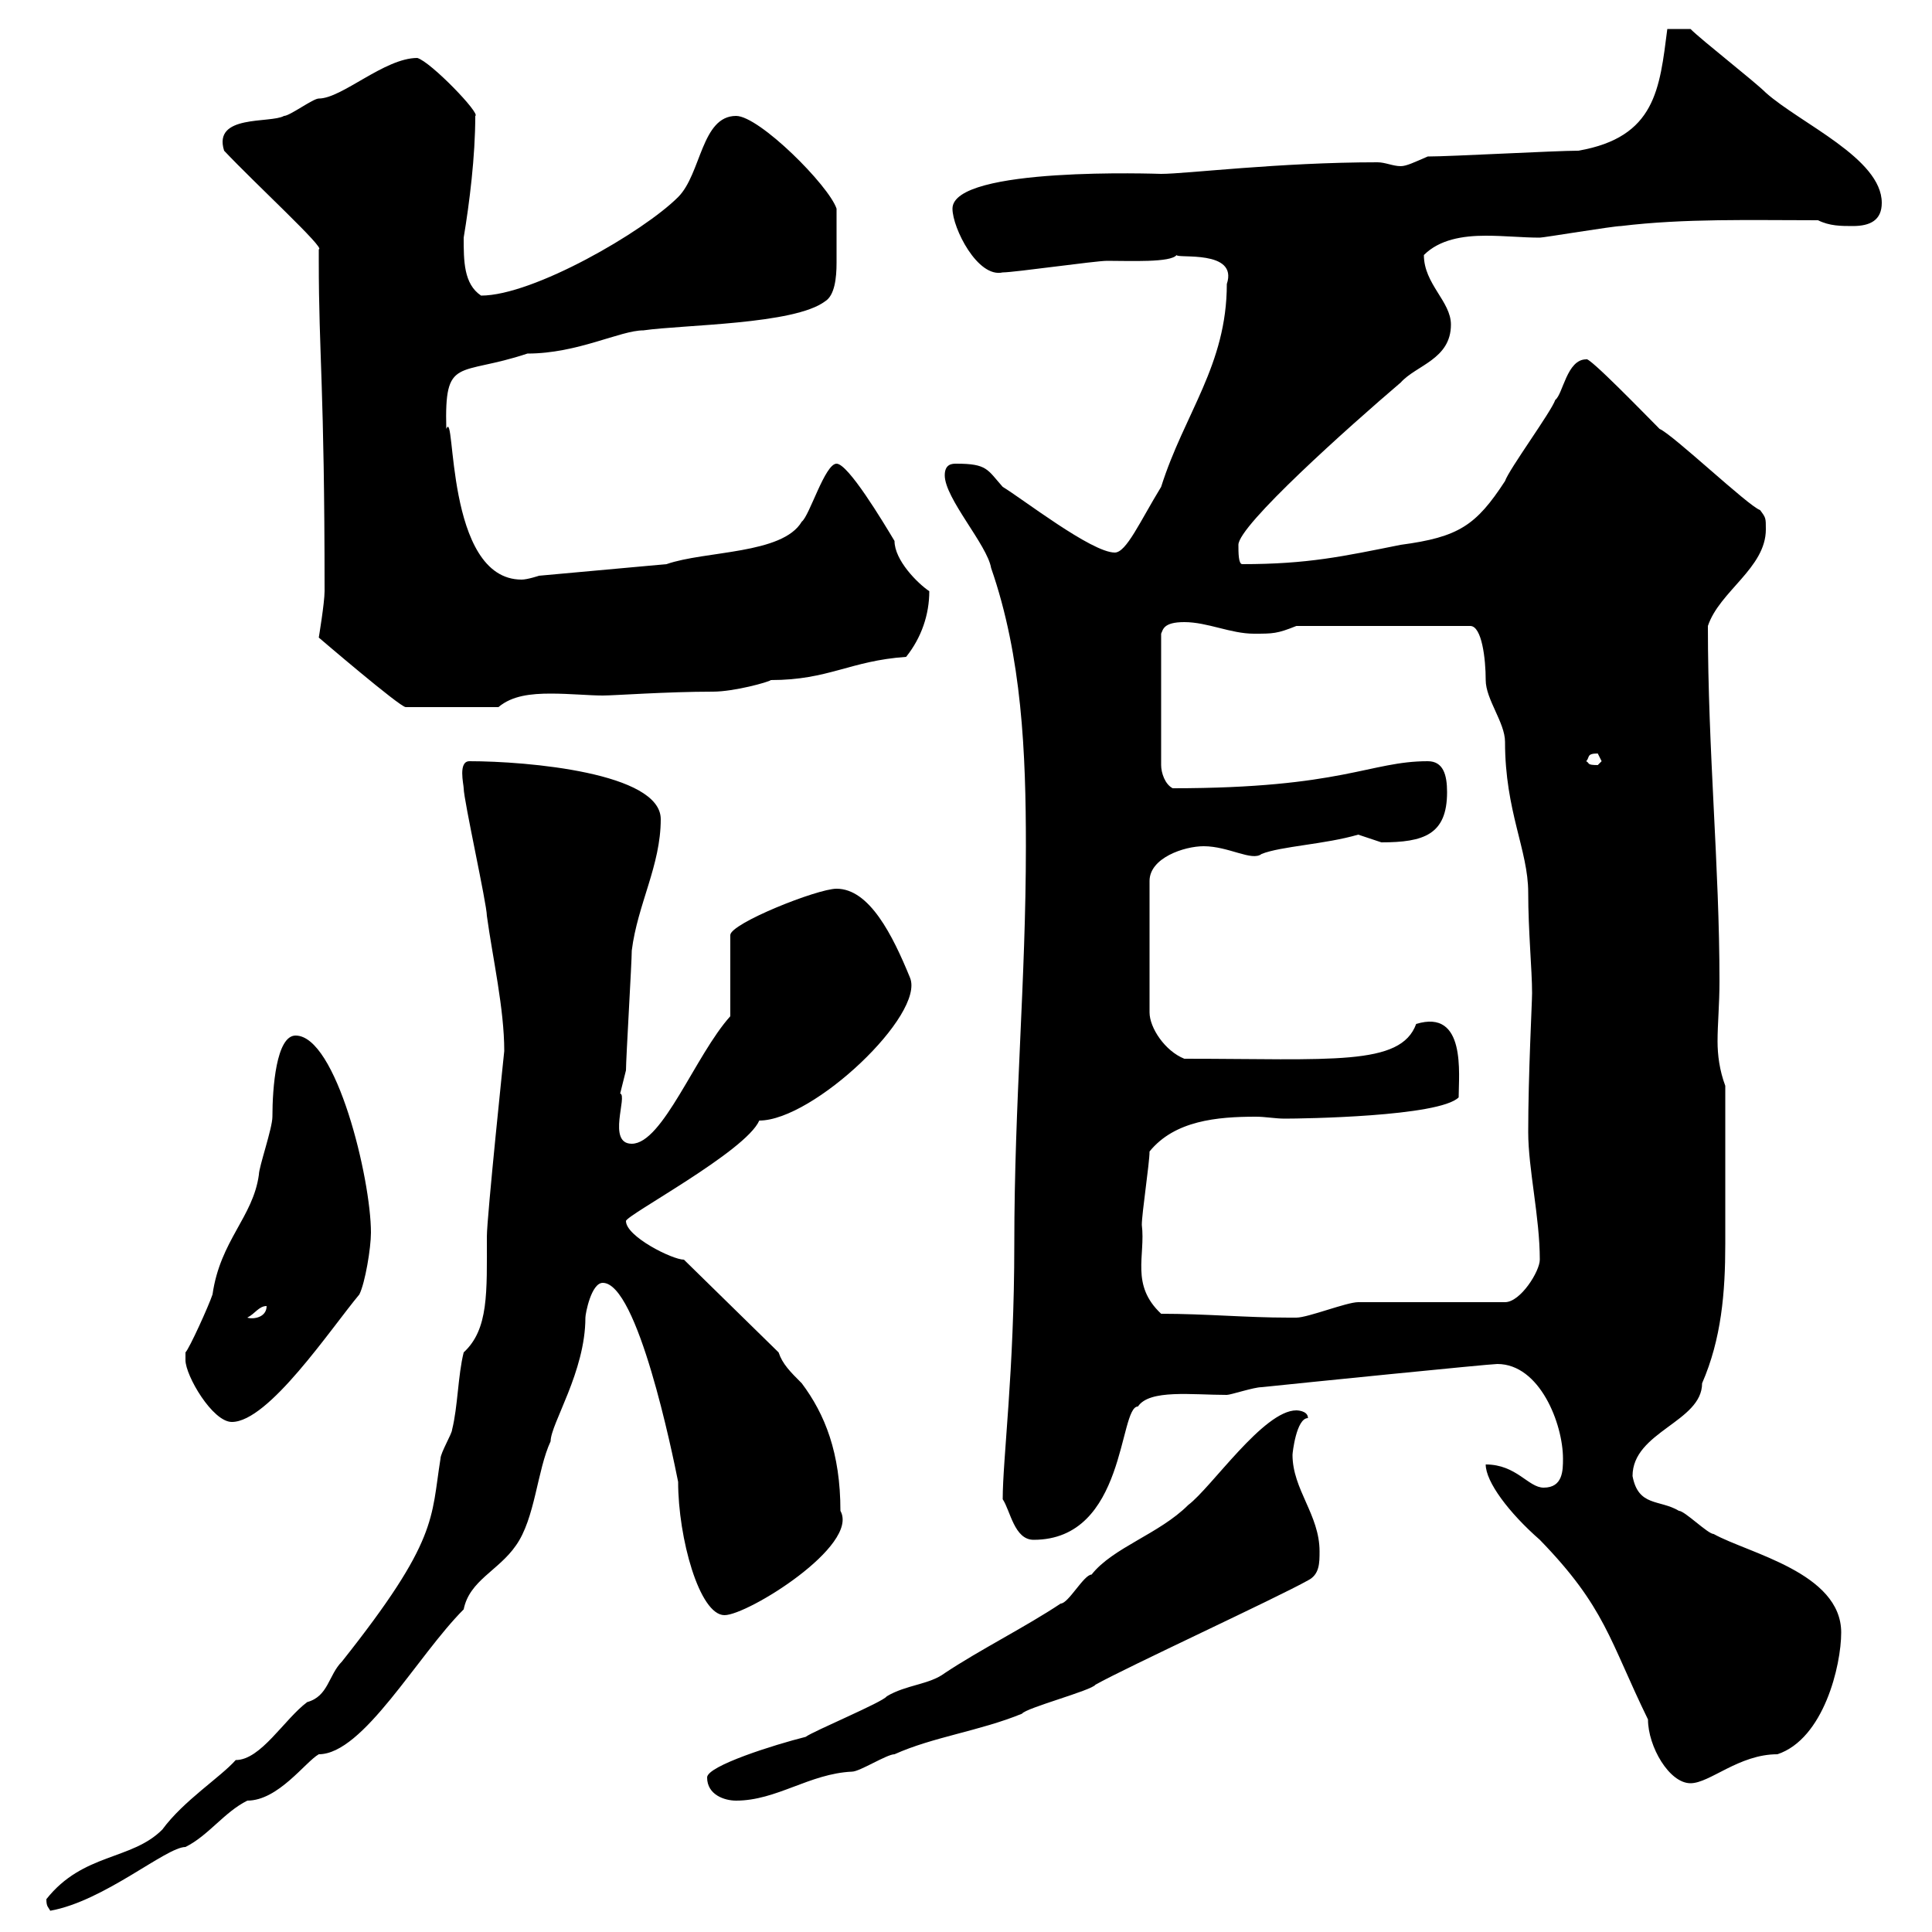 <svg xmlns="http://www.w3.org/2000/svg" xmlns:xlink="http://www.w3.org/1999/xlink" width="300" height="300"><path d="M7.20 294.90C7.20 296.10 7.50 296.10 7.80 296.70C16.20 295.20 25.80 286.80 28.80 286.80C32.40 285 34.80 281.40 38.40 279.60C43.20 279.60 47.40 273.60 49.50 272.40C56.40 272.40 64.80 257.10 72 249.90C72.90 245.40 77.40 243.90 80.10 240C83.10 235.80 83.40 228.30 85.50 223.80C85.50 221.10 90.90 213 90.90 204.60C90.90 204 91.80 199.20 93.60 199.20C99 199.20 104.40 225.60 105.30 230.10C105.30 238.80 108.60 250.80 112.50 250.80C116.10 250.80 133.50 240 130.50 234.60C130.50 225.60 128.10 219.60 124.50 214.80C122.70 213 121.50 211.80 120.90 210L106.20 195.60C104.40 195.60 97.20 192 97.20 189.60C97.20 188.70 115.80 178.80 117.90 174C126.30 174 143.70 157.50 141.30 151.80C138.60 145.20 135 138 129.90 138C126.90 138 113.40 143.40 113.40 145.20L113.40 157.80C108 163.80 102.90 177.60 98.10 177.60C94.20 177.60 97.50 170.10 96.30 169.80C96.30 169.80 97.20 166.20 97.20 166.20C97.20 164.40 98.10 149.40 98.10 147.60C99 140.40 102.60 134.40 102.60 127.20C102.60 120 81.90 118.20 72.90 118.20C71.10 118.20 72 121.80 72 122.40C72 124.20 75.60 140.40 75.60 142.20C76.50 148.80 78.30 156.60 78.30 163.20C78.30 163.20 75.60 189 75.60 192C75.60 200.70 75.90 206.40 72 210C71.10 213.60 71.10 218.40 70.20 222C70.20 222.60 68.40 225.60 68.40 226.50C66.90 235.80 68.10 239.10 53.10 258C51 260.10 51 263.40 47.70 264.30C44.10 267 40.50 273.30 36.60 273.30C34.20 276 28.50 279.60 25.20 284.10C20.40 288.90 12.90 287.70 7.20 294.90ZM109.80 276C109.80 278.70 112.50 279.60 114.30 279.60C120.60 279.60 125.70 275.40 132.30 275.10C133.50 275.10 137.70 272.40 138.90 272.40C144.90 269.70 152.10 268.80 158.70 266.10C159.30 265.20 169.50 262.50 170.10 261.60C174.90 258.90 198.30 248.10 203.10 245.40C204.90 244.50 204.90 242.70 204.90 240.90C204.90 235.20 200.70 231.30 200.70 225.90C200.70 225.60 201.30 220.20 203.10 220.20C203.10 219 201.30 219 201.30 219C196.20 219 188.10 231 184.50 233.70C180 238.20 172.80 240.30 169.50 244.50C168.30 244.50 165.90 249 164.70 249C159.30 252.60 152.10 256.20 146.70 259.80C144.30 261.60 140.70 261.60 137.70 263.40C137.10 264.30 126.30 268.80 125.10 269.70C120.30 270.90 109.80 274.20 109.80 276ZM230.70 227.40C230.70 230.10 234.30 234.90 239.10 239.10C249.30 249.60 249.90 254.70 255.90 267C255.90 271.20 259.20 276.90 262.50 276.90C265.50 276.90 270 272.40 276 272.40C283.20 270 285.90 258.60 285.90 253.50C285.90 244.20 271.50 241.20 266.10 238.20C265.20 238.20 261.60 234.60 260.70 234.60C257.70 232.80 254.40 234 253.50 229.20C253.50 222.30 264.30 220.80 264.30 214.80C267.30 207.90 267.90 200.70 267.90 193.20C267.90 186.60 267.90 178.20 267.90 168.60C267 166.20 266.70 163.80 266.70 161.70C266.70 159 267 156 267 152.40C267 134.40 265.20 116.70 265.20 97.20C267 91.80 274.20 88.20 274.20 82.20C274.20 80.40 274.20 80.40 273.30 79.20C271.50 78.60 259.80 67.50 257.70 66.60C255.60 64.50 246.60 55.20 246.30 55.80C243.30 55.80 242.70 61.20 241.50 62.10C240.90 63.90 234.30 72.90 233.70 74.70C229.20 81.60 226.50 83.40 217.50 84.60C208.50 86.40 203.10 87.60 192.90 87.60C192.30 87.60 192.30 85.80 192.30 84.60C192.30 81.60 209.40 66.30 217.50 59.40C219.90 56.70 225.30 55.80 225.30 50.40C225.30 46.80 221.10 44.10 221.10 39.60C223.50 37.20 227.10 36.60 230.70 36.60C233.70 36.60 236.40 36.90 239.10 36.90C239.70 36.90 250.50 35.10 251.70 35.10C261.60 33.90 271.80 34.20 282.30 34.20C284.10 35.10 285.90 35.10 287.70 35.10C290.40 35.10 292.20 34.20 292.20 31.50C292.20 24.60 279.60 19.20 274.20 14.40C272.40 12.60 264.30 6.30 262.50 4.50L258.90 4.50C257.70 13.80 257.10 21.30 245.10 23.40C241.50 23.40 225.30 24.30 221.70 24.30C219.60 25.20 218.40 25.80 217.50 25.80C216.30 25.80 215.10 25.20 213.90 25.20C198.60 25.20 184.20 27 180.30 27C180 27 147.90 25.80 147.90 32.40C147.90 35.40 151.80 43.20 155.70 42.30C157.50 42.30 170.10 40.50 171.90 40.50C175.50 40.50 181.80 40.80 182.70 39.60C182.70 40.20 192.30 38.70 190.50 44.10C190.50 56.70 183.90 64.20 180.30 75.60C177 81 174.90 85.80 173.10 85.80C169.50 85.80 158.70 77.40 155.70 75.60C153.30 72.90 153.30 72 148.50 72C147.90 72 146.70 72 146.70 73.80C146.70 77.40 153.30 84.60 153.90 88.20C158.70 102 159.30 117 159.30 131.40C159.30 152.40 157.50 171 157.50 193.20C157.50 213 155.70 226.50 155.70 232.80C156.90 234.60 157.50 239.10 160.50 239.10C174.90 239.10 173.70 218.40 176.70 218.40C178.50 215.70 185.10 216.60 190.50 216.60C191.10 216.60 194.70 215.40 195.90 215.40C201.60 214.80 231.30 211.80 232.50 211.80C239.10 211.80 242.70 221.10 242.70 226.50C242.70 228.30 242.70 231 239.70 231C237.30 231 235.50 227.40 230.70 227.40ZM28.80 211.20C28.80 213.60 33 220.80 36 220.80C41.70 220.80 51.30 206.40 55.80 201C56.70 199.20 57.60 193.80 57.60 191.40C57.60 183 52.20 160.80 45.90 160.80C42.90 160.80 42.30 168.90 42.30 173.40C42.30 175.20 40.20 181.20 40.20 182.40C39.30 189 34.20 192.60 33 201C32.40 202.80 29.40 209.40 28.80 210C28.80 210 28.80 211.20 28.80 211.20ZM41.40 202.80C41.40 204.60 39.30 204.90 38.40 204.60C39.60 204 40.20 202.80 41.40 202.80ZM180.30 204C175.50 199.50 177.90 195 177.30 190.20C177.30 188.40 178.50 180.60 178.50 178.80C182.40 174 189 173.40 195 173.40C196.50 173.40 198 173.70 199.50 173.70C202.20 173.70 223.50 173.40 226.50 170.40C226.50 166.80 227.70 156.60 219.90 159C217.50 165.60 206.70 164.40 183.90 164.40C180.90 163.20 178.50 159.60 178.50 157.20L178.50 136.80C178.50 133.20 183.90 131.40 186.90 131.40C190.80 131.40 194.40 133.80 195.90 132.60C198.90 131.40 205.80 131.10 210.90 129.60C210.90 129.60 214.50 130.80 214.50 130.80C221.10 130.80 224.70 129.60 224.70 123C224.70 120.30 224.10 118.20 221.70 118.20C212.70 118.20 208.50 122.40 182.10 122.40C180.90 121.80 180.30 120 180.30 118.80L180.30 98.40C180.60 97.80 180.60 96.60 183.90 96.60C187.50 96.60 191.10 98.40 194.70 98.40C197.70 98.40 198.30 98.40 201.30 97.20L228.30 97.20C230.10 97.20 230.70 102.30 230.70 105.60C230.70 108.60 233.70 112.20 233.70 115.20C233.70 126 237.30 132 237.30 138.60C237.30 144.60 237.90 150.60 237.90 154.20C237.90 155.70 237.30 166.80 237.30 175.80C237.30 181.50 239.10 189 239.10 195.60C239.10 197.40 236.10 202.20 233.70 202.20L210.90 202.20C209.10 202.20 203.10 204.60 201.30 204.60C200.10 204.60 200.10 204.60 200.10 204.60C193.50 204.60 187.20 204 180.30 204ZM246.30 118.20C246.90 117.60 246.30 117 248.10 117C248.10 117 248.70 118.20 248.70 118.20C248.70 118.20 248.10 118.80 248.10 118.80C246.30 118.80 246.90 118.50 246.30 118.20ZM49.50 99C49.50 99 62.10 109.80 63 109.80L77.40 109.80C79.50 108 82.50 107.70 85.50 107.70C88.50 107.70 91.50 108 93.60 108C95.40 108 103.50 107.40 110.70 107.40C114 107.40 119.40 105.90 119.70 105.60C128.70 105.60 132 102.60 140.70 102C143.10 99 144.30 95.40 144.30 91.80C142.50 90.60 138.90 87 138.90 84C137.10 81 131.70 72 129.90 72C128.10 72 125.70 80.10 124.50 81C121.50 86.10 109.50 85.50 103.50 87.60L83.70 89.40C83.70 89.40 81.90 90 81 90C69 90 70.80 63 69.30 66.60C69 55.20 71.10 58.50 81.90 54.90C89.70 54.90 96.30 51.30 99.90 51.30C106.20 50.40 123.30 50.40 128.10 46.80C129.60 45.90 129.90 43.20 129.90 40.80C129.90 37.80 129.90 37.20 129.90 32.40C128.70 28.80 117.90 18 114.30 18C108.90 18 108.90 27 105.30 30.60C99.90 36 82.80 45.90 74.70 45.90C72 44.10 72 40.50 72 36.90C72.90 31.50 73.80 24.30 73.80 18C74.70 17.70 66.90 9.60 64.80 9C59.70 9 53.10 15.30 49.50 15.30C48.60 15.30 45 18 44.10 18C42 19.20 33 17.70 34.80 23.40C39.60 28.50 50.70 38.70 49.50 38.70C49.50 38.70 49.50 40.50 49.50 40.50C49.50 55.20 50.40 60 50.40 91.80C50.40 93.60 49.50 99 49.50 99Z"/></svg>